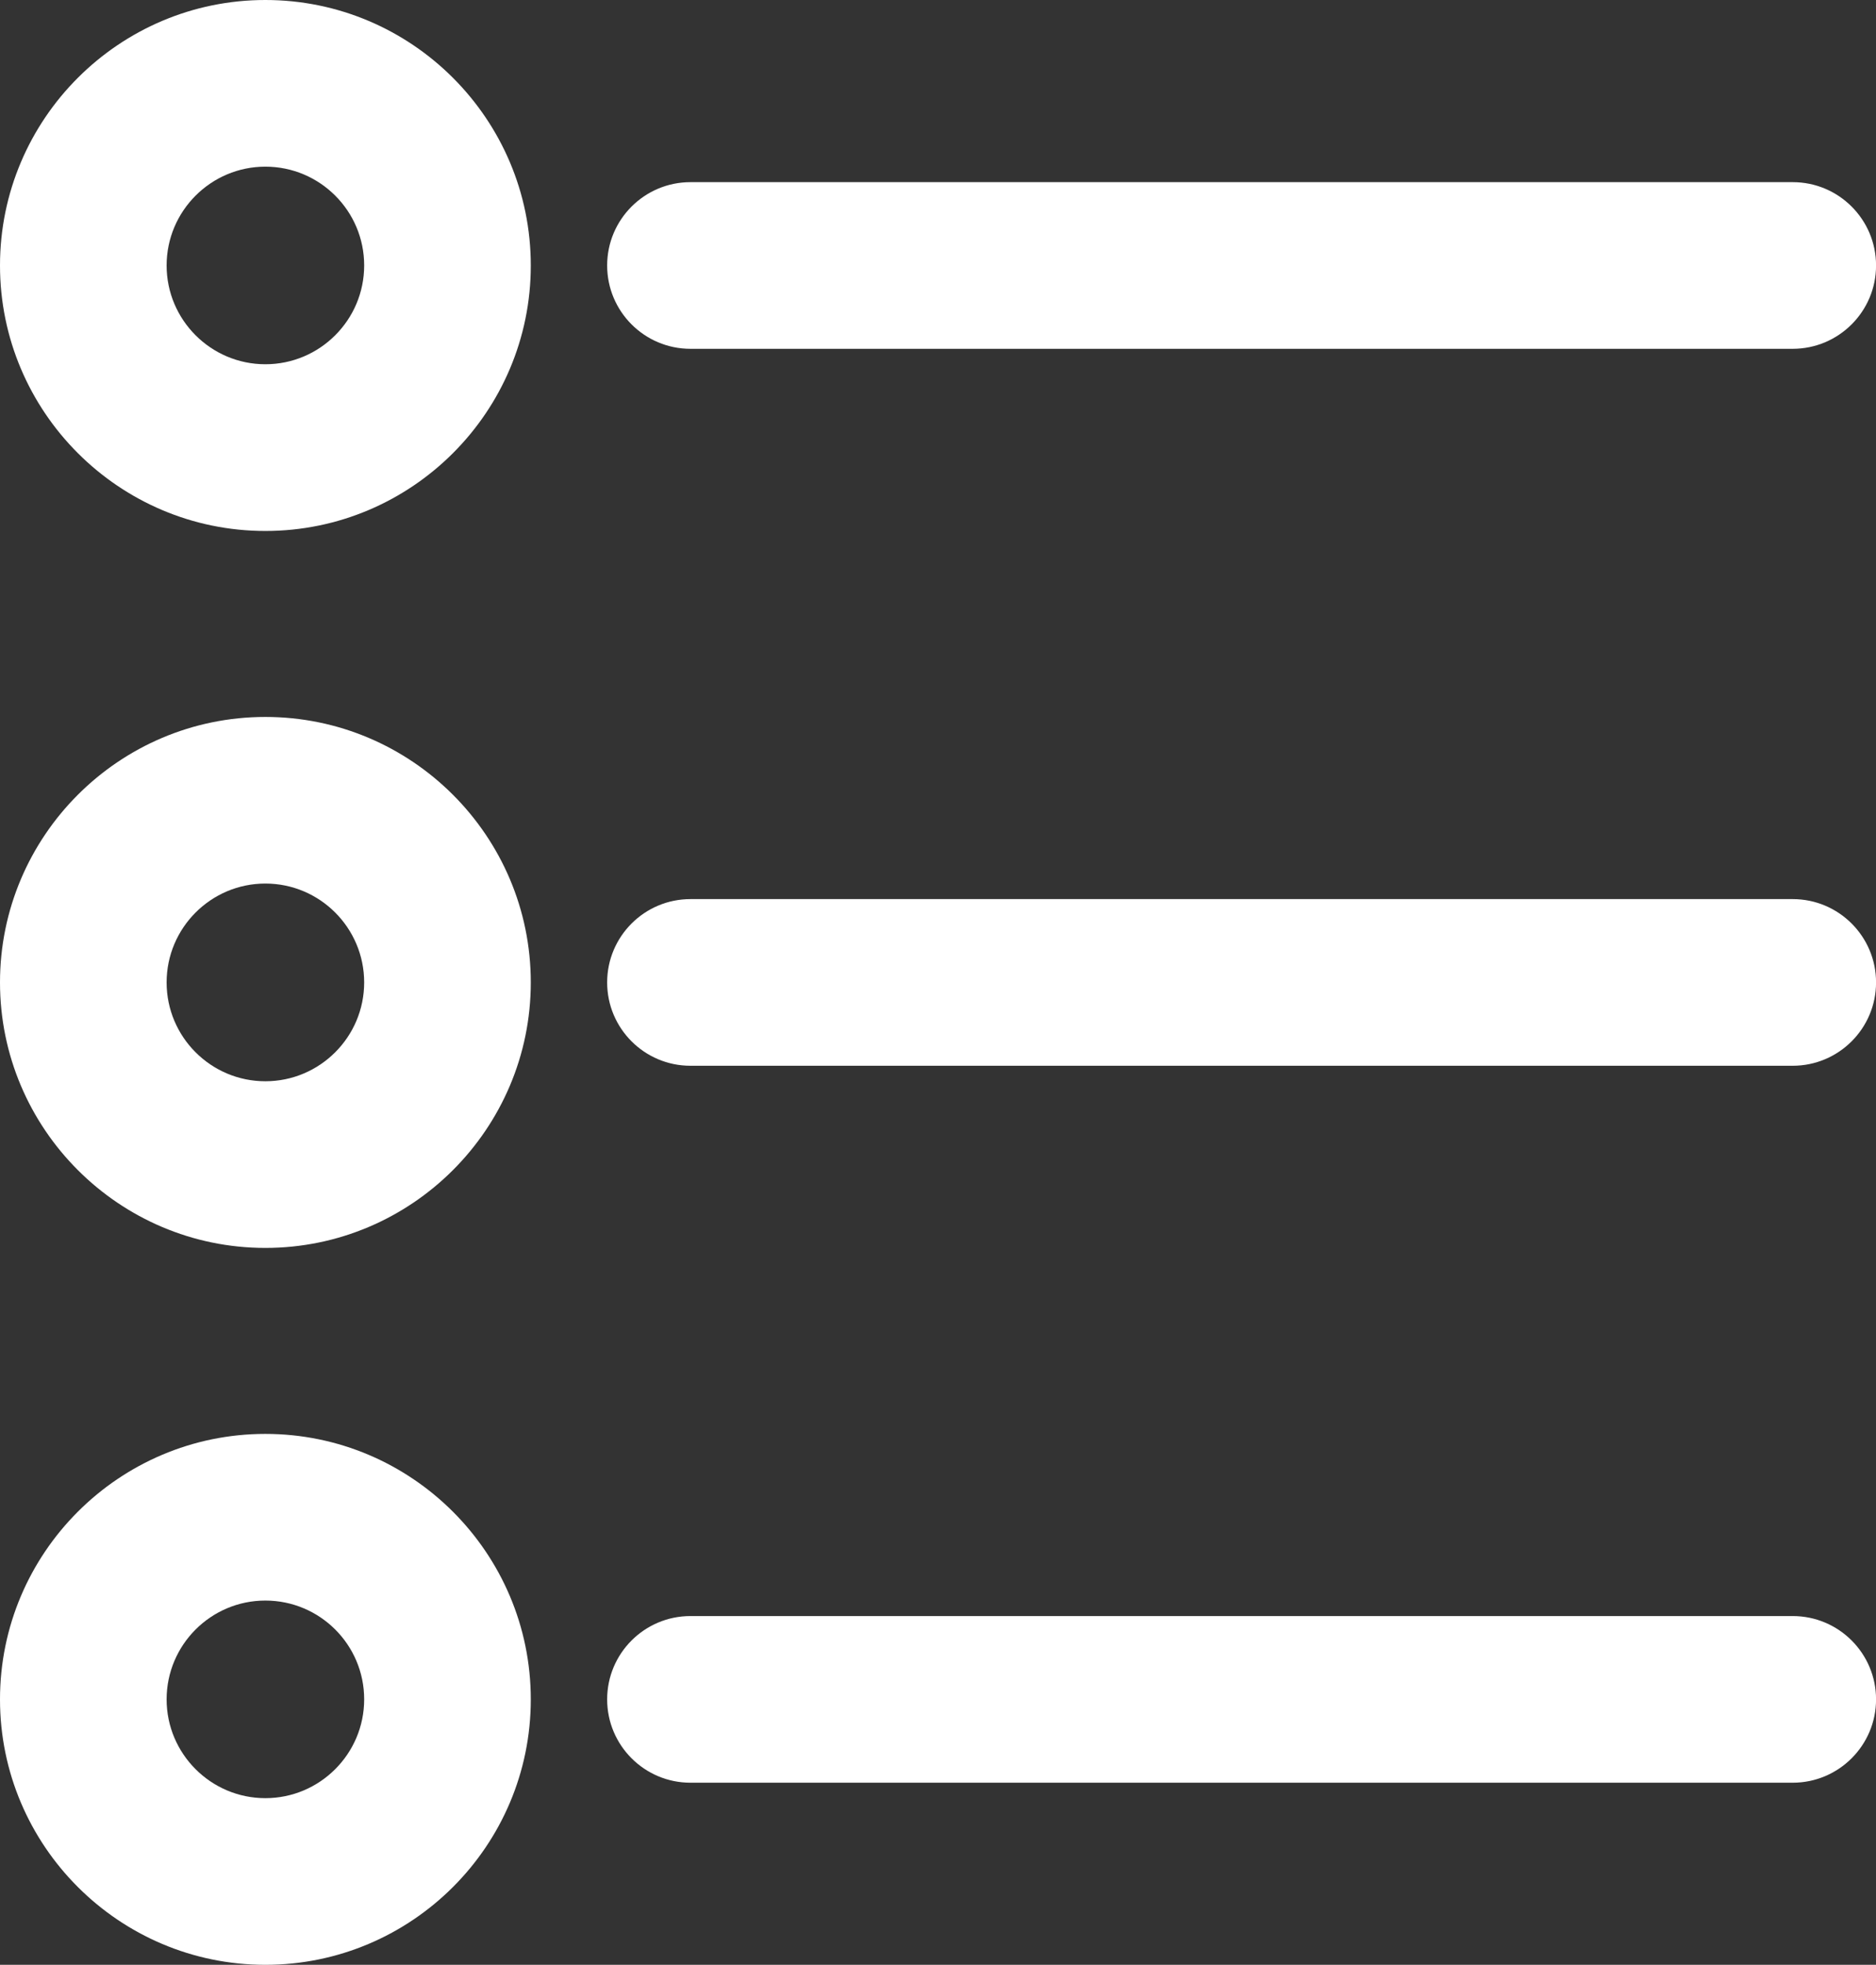 <?xml version="1.0" encoding="utf-8"?>
<!-- Generator: Adobe Illustrator 15.0.0, SVG Export Plug-In . SVG Version: 6.00 Build 0)  -->
<!DOCTYPE svg PUBLIC "-//W3C//DTD SVG 1.1//EN" "http://www.w3.org/Graphics/SVG/1.1/DTD/svg11.dtd">
<svg version="1.1" id="타이틀" xmlns="http://www.w3.org/2000/svg" xmlns:xlink="http://www.w3.org/1999/xlink" x="0px" y="0px"
	 width="33.778px" height="35.369px" viewBox="0 0 33.778 35.369" enable-background="new 0 0 33.778 35.369" xml:space="preserve">
<rect x="0" y="0" width="33.778" height="35.369" fill="#333333" stroke="none"/>
<g>
	<g>
		<g>
			<path fill="#FFFFFF" d="M4.778,9.558C2.144,9.558,0,7.414,0,4.779C0,2.144,2.144,0,4.778,0c2.636,0,4.779,2.144,4.779,4.779
				C9.558,7.414,7.414,9.558,4.778,9.558z M4.778,3C3.798,3,3,3.798,3,4.779c0,0.98,0.798,1.778,1.778,1.778
				c0.981,0,1.779-0.798,1.779-1.778C6.558,3.798,5.76,3,4.778,3z"/>
			<path fill="#FFFFFF" d="M32.278,6.279H12.432c-0.828,0-1.5-0.672-1.5-1.5s0.672-1.5,1.5-1.5h19.847c0.828,0,1.5,0.672,1.5,1.5
				S33.106,6.279,32.278,6.279z"/>
		</g>
	</g>
	<g>
		<g>
			<path fill="#FFFFFF" d="M4.778,22.464C2.144,22.464,0,20.32,0,17.685s2.144-4.779,4.778-4.779c2.636,0,4.779,2.144,4.779,4.779
				S7.414,22.464,4.778,22.464z M4.778,15.905C3.798,15.905,3,16.703,3,17.685s0.798,1.779,1.778,1.779
				c0.981,0,1.779-0.798,1.779-1.779S5.76,15.905,4.778,15.905z"/>
			<path fill="#FFFFFF" d="M32.278,19.185H12.432c-0.828,0-1.5-0.672-1.5-1.5s0.672-1.5,1.5-1.5h19.847c0.828,0,1.5,0.672,1.5,1.5
				S33.106,19.185,32.278,19.185z"/>
		</g>
	</g>
	<g>
		<g>
			<path fill="#FFFFFF" d="M4.778,35.369C2.144,35.369,0,33.226,0,30.591c0-2.636,2.144-4.779,4.778-4.779
				c2.636,0,4.779,2.144,4.779,4.779C9.558,33.226,7.414,35.369,4.778,35.369z M4.778,28.812C3.798,28.812,3,29.609,3,30.591
				c0,0.98,0.798,1.778,1.778,1.778c0.981,0,1.779-0.798,1.779-1.778C6.558,29.609,5.76,28.812,4.778,28.812z"/>
			<path fill="#FFFFFF" d="M32.278,32.091H12.432c-0.828,0-1.5-0.672-1.5-1.5s0.672-1.5,1.5-1.5h19.847c0.828,0,1.5,0.672,1.5,1.5
				S33.106,32.091,32.278,32.091z"/>
		</g>
	</g>
</g>
</svg>
